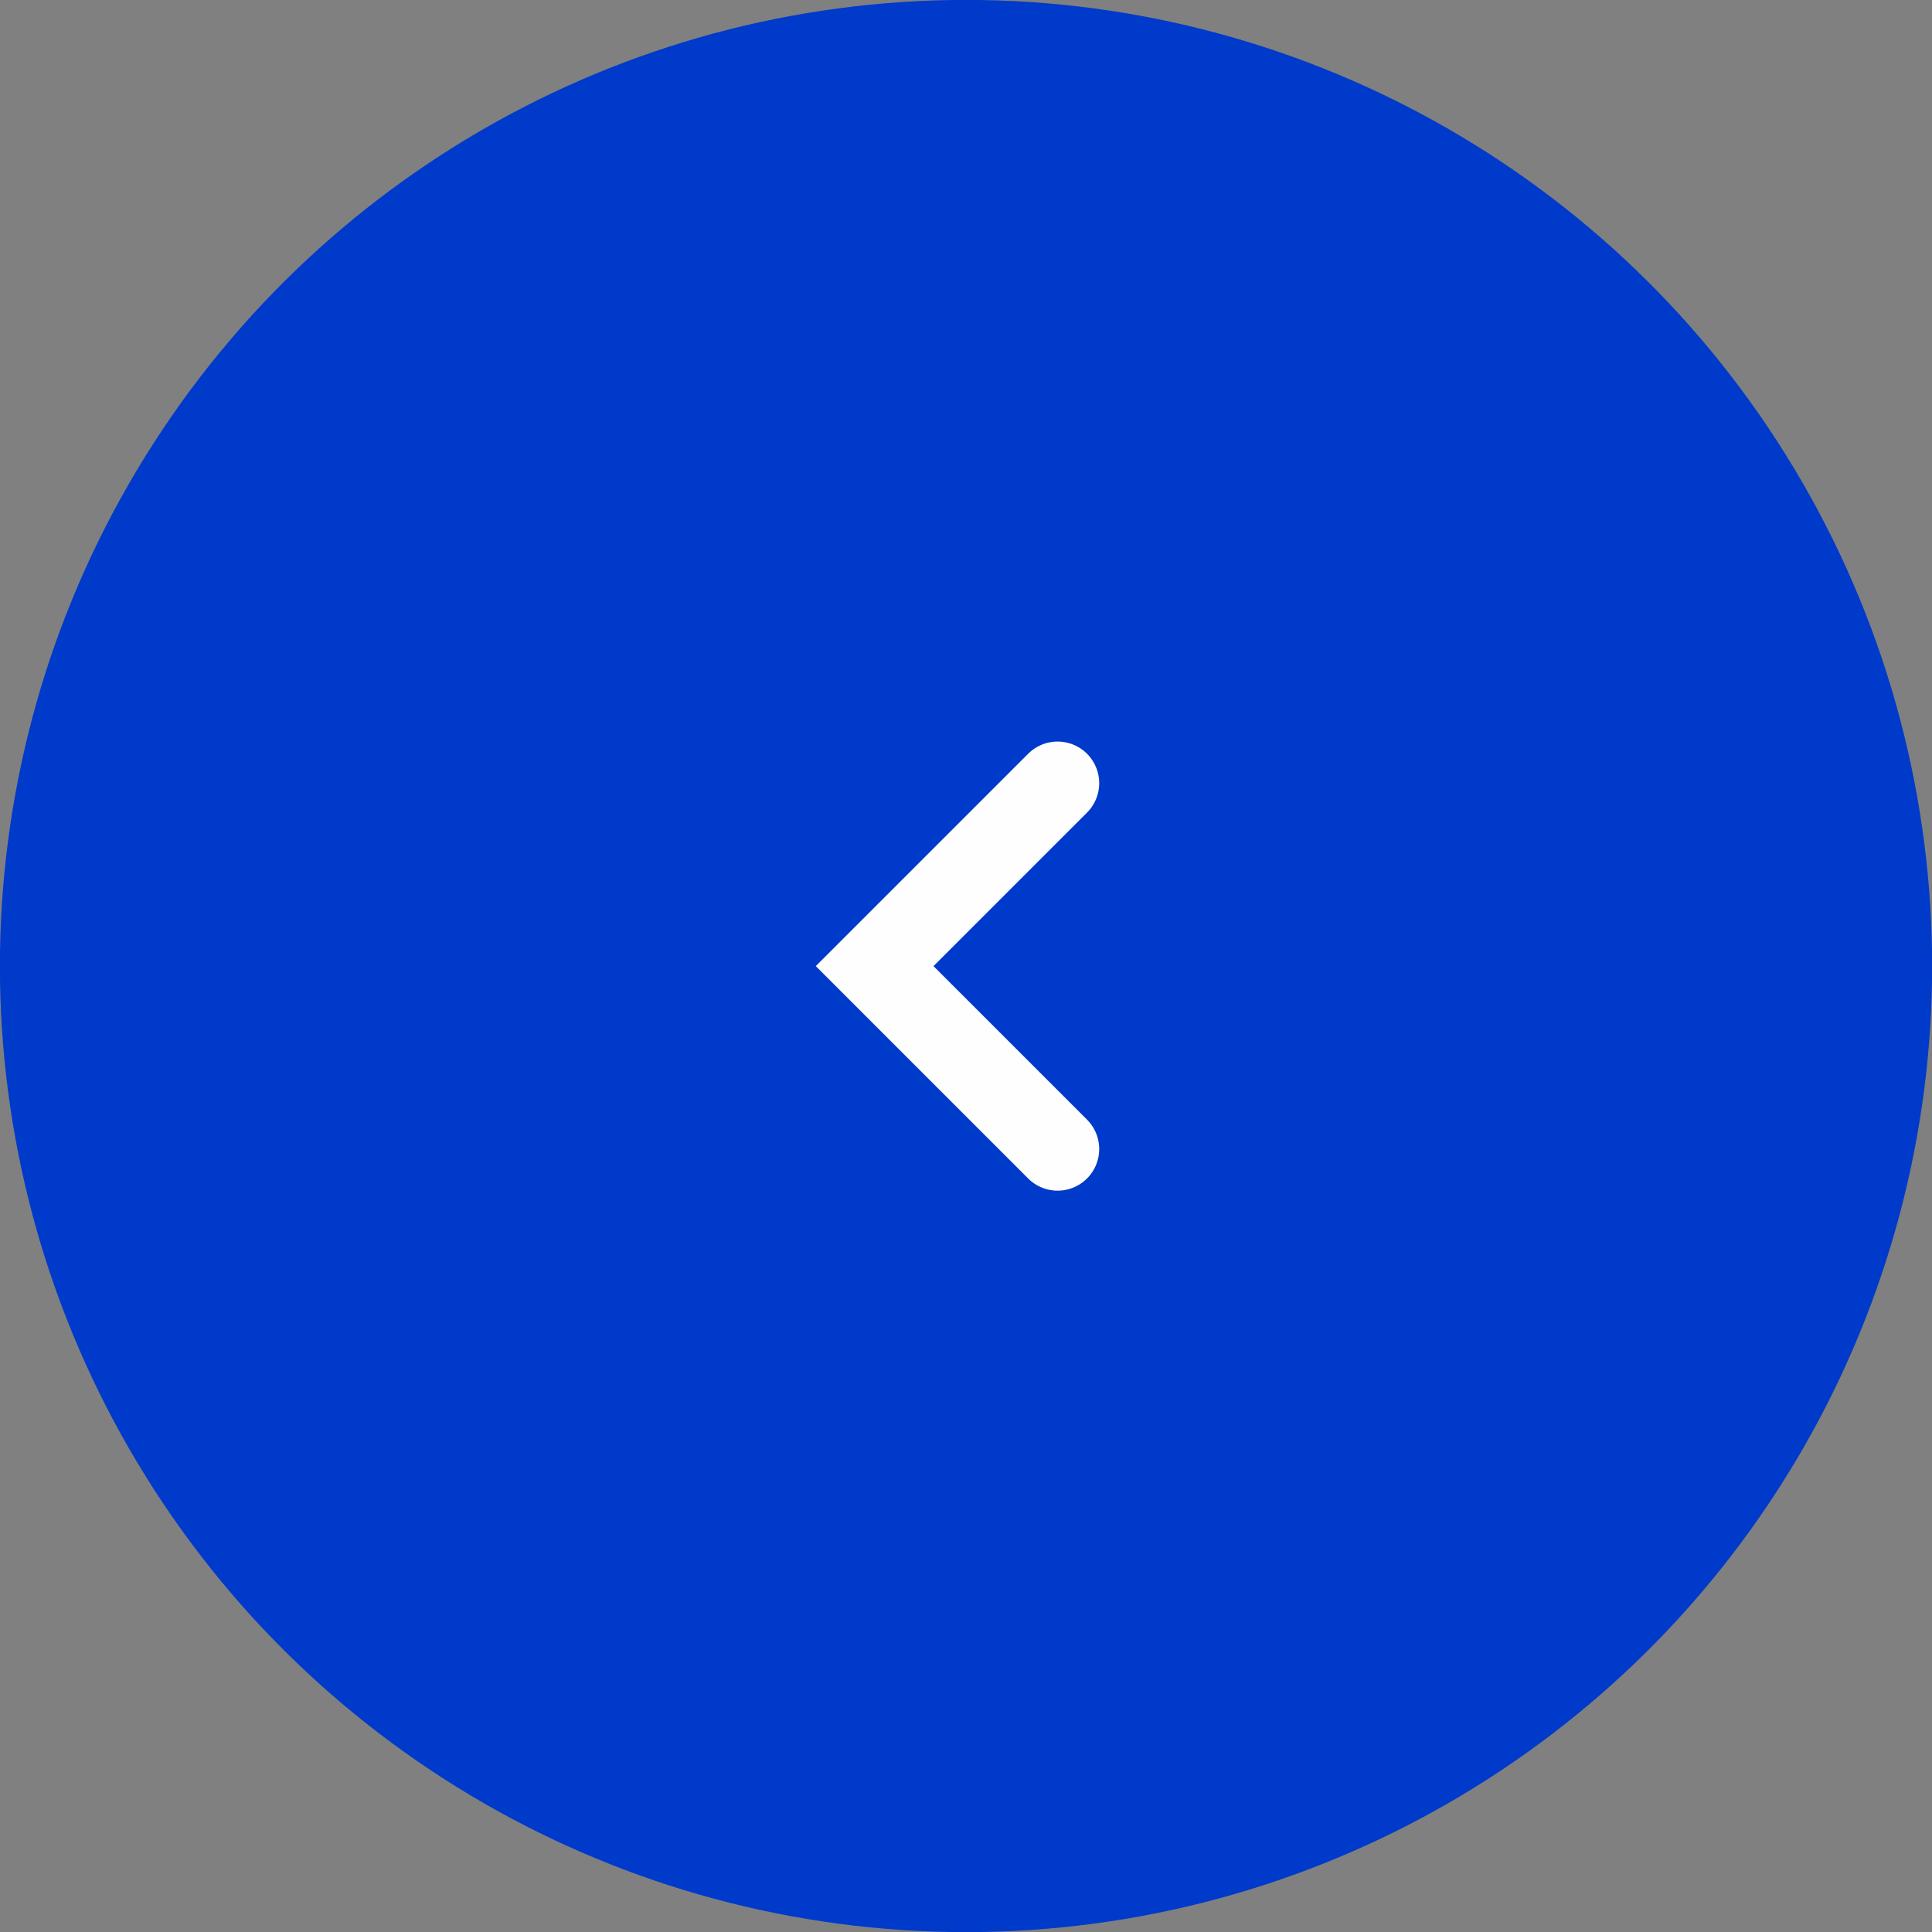 <?xml version="1.0" encoding="UTF-8"?> <!-- Creator: CorelDRAW 2021.5 --> <svg xmlns="http://www.w3.org/2000/svg" xmlns:xlink="http://www.w3.org/1999/xlink" xmlns:xodm="http://www.corel.com/coreldraw/odm/2003" xml:space="preserve" width="16.386mm" height="16.386mm" style="shape-rendering:geometricPrecision; text-rendering:geometricPrecision; image-rendering:optimizeQuality; fill-rule:evenodd; clip-rule:evenodd" viewBox="0 0 86.81 86.81"><rect x="0" y="0" width="86.81" height="86.81" fill="#808080" stroke="none"/> <defs> <style type="text/css"> <![CDATA[ .str0 {stroke:#FEFEFE;stroke-width:3.74;stroke-linecap:round;stroke-miterlimit:22.926} .fil1 {fill:none} .fil0 {fill:#003ACA} ]]> </style> </defs> <g id="Слой_x0020_1">  <circle class="fil0" transform="matrix(-2.64845E-14 1 1 2.64845E-14 43.406 43.406)" r="43.41"></circle> <polyline class="fil1 str0" points="47.52,35.19 39.3,43.41 47.52,51.63 "></polyline> </g> </svg> 